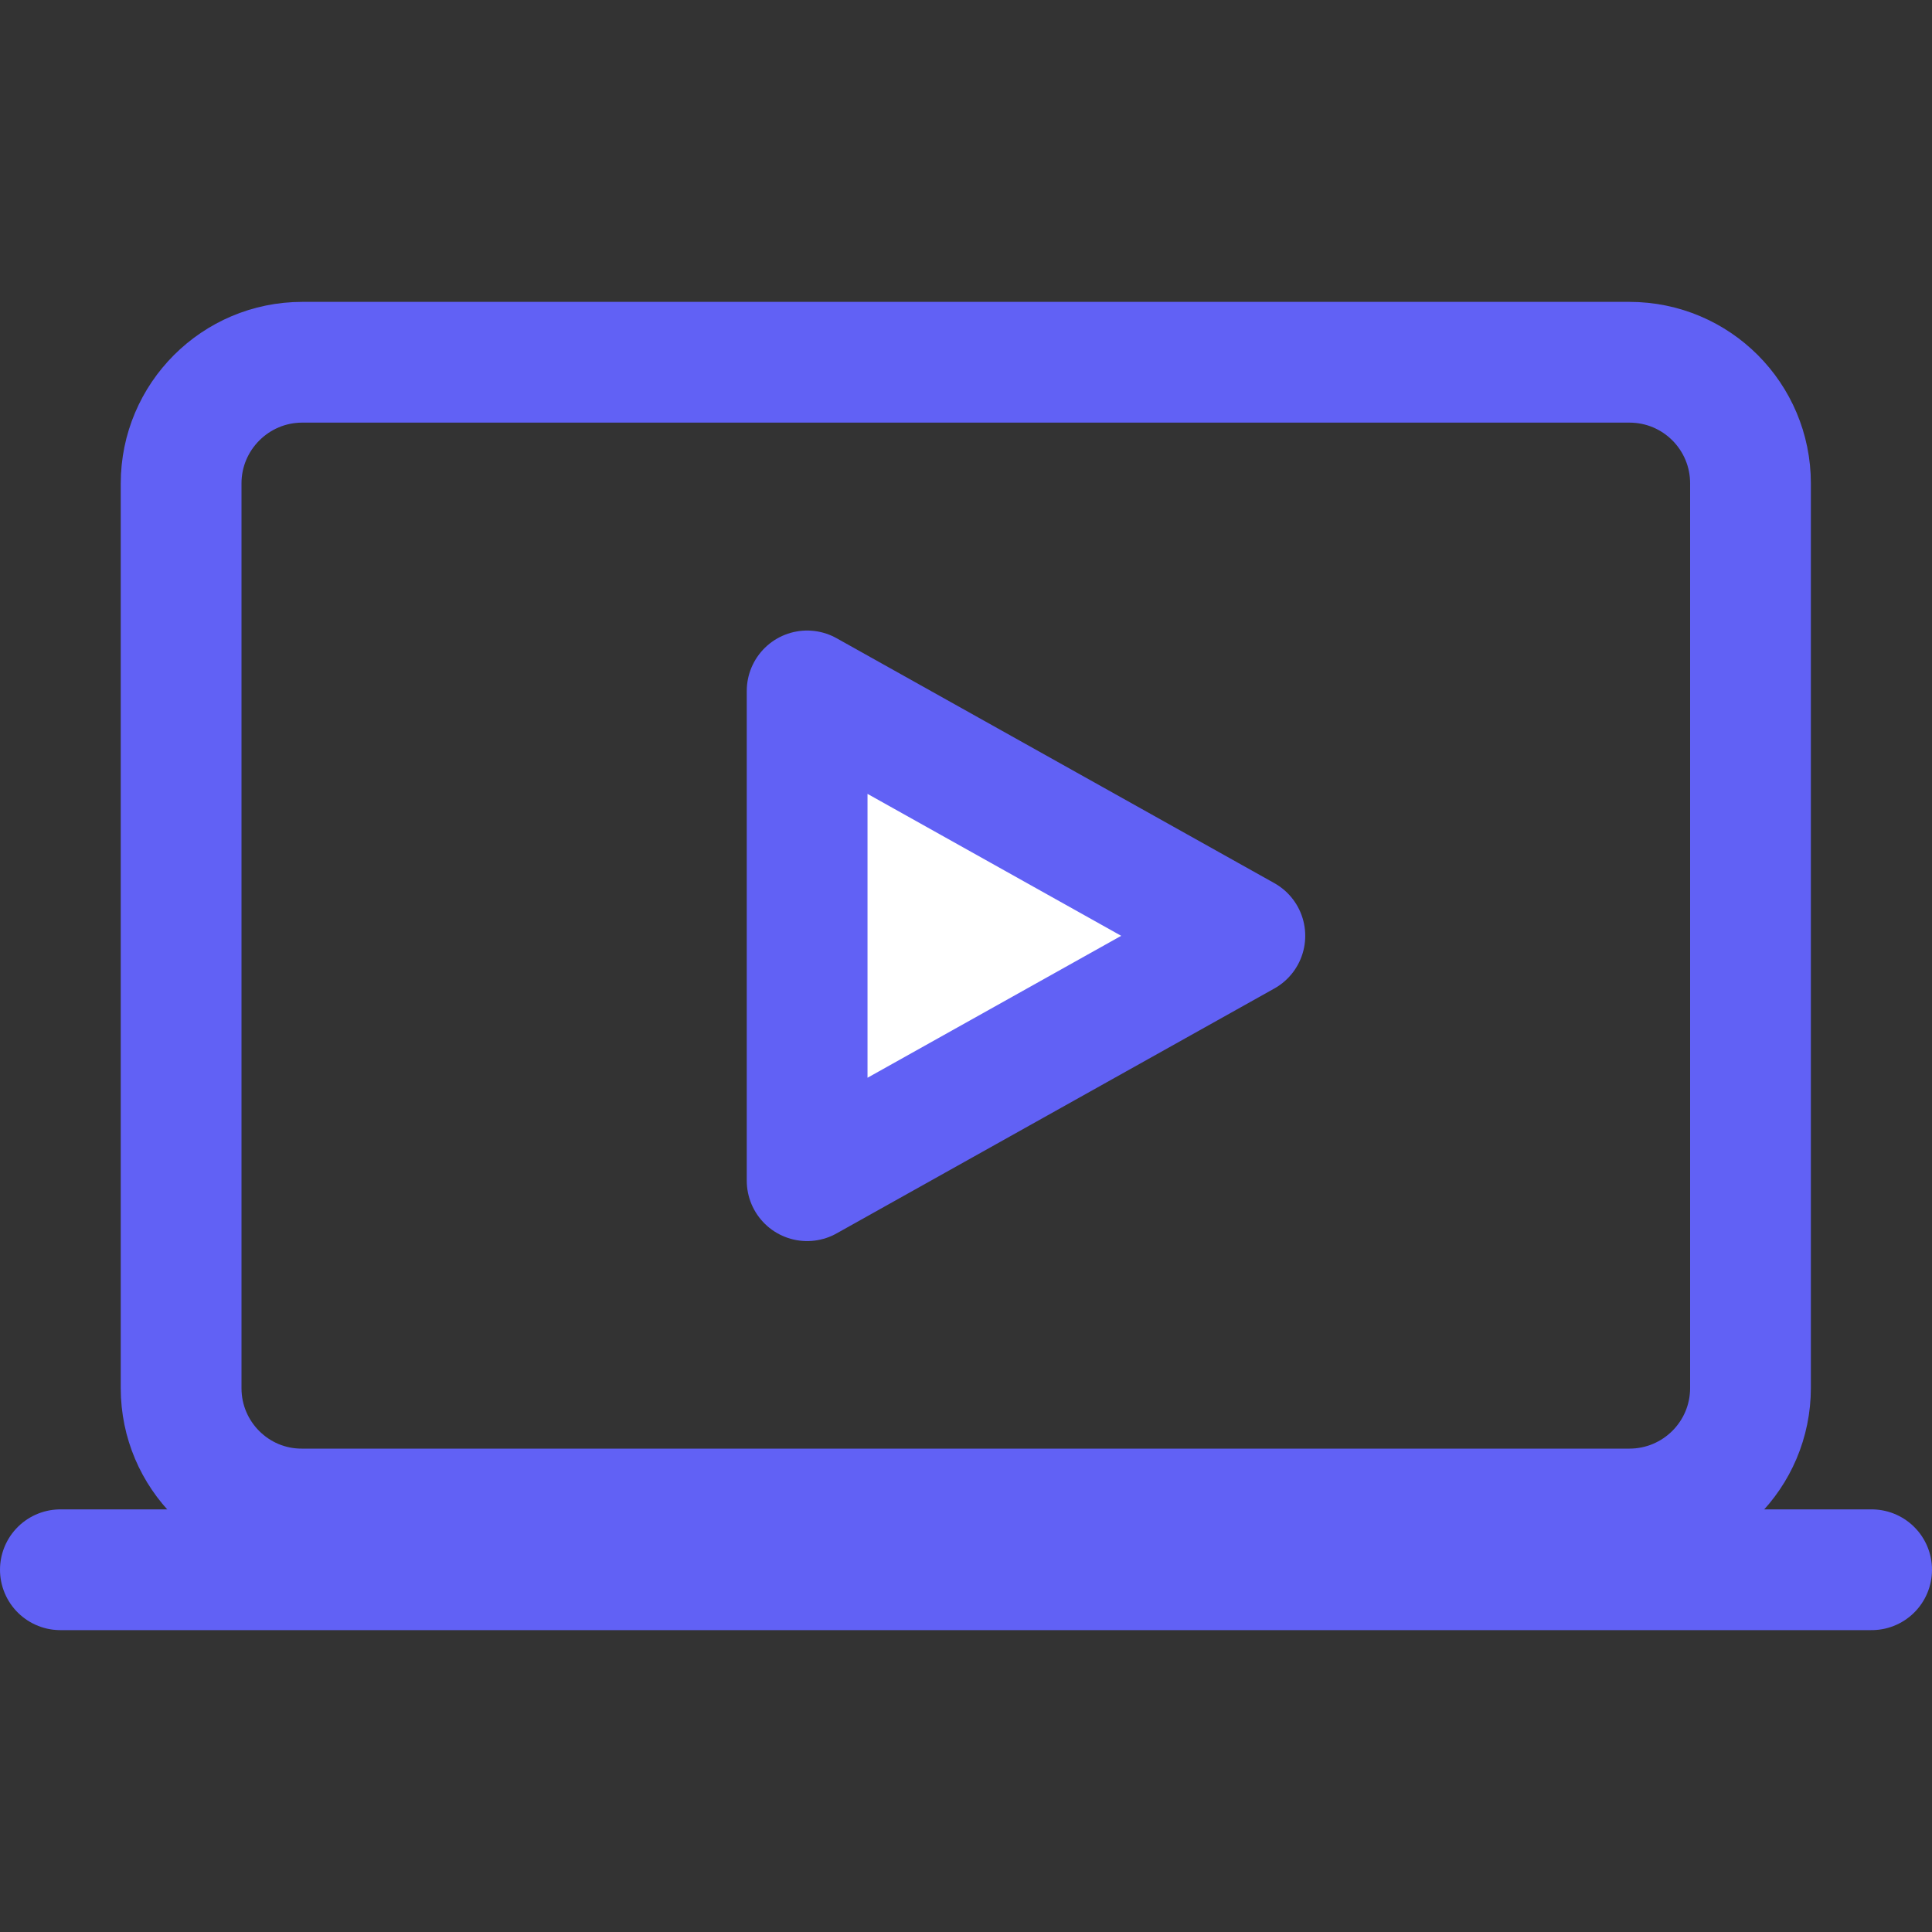 <?xml version="1.0" encoding="utf-8"?>
<!-- Generator: Adobe Illustrator 25.2.3, SVG Export Plug-In . SVG Version: 6.00 Build 0)  -->
<svg version="1.1" id="Layer_1" xmlns="http://www.w3.org/2000/svg" xmlns:xlink="http://www.w3.org/1999/xlink" x="0px" y="0px"
	 viewBox="0 0 512 512" style="enable-background:new 0 0 512 512;" xml:space="preserve">
<rect x="0" y="0" width="512" height="512" fill="#333333" stroke="none"/>
<style type="text/css">
	.st0{fill:none;stroke:#6161F5;stroke-width:32;stroke-linejoin:round;}
	.st1{stroke:#6161F5;stroke-width:32;stroke-linecap:round;stroke-miterlimit:10;}
	.st2{fill:#FFFFFF;stroke:#6161F5;stroke-width:32;stroke-linecap:round;stroke-linejoin:round;stroke-miterlimit:10;}
</style>
<path class="st0" d="M80.1,96h351.7c17.8,0,32.1,14.4,32.1,32.1v239.7c0,17.8-14.4,32.1-32.1,32.1H80.1C62.4,400,48,385.6,48,367.9
	V128.1C48,110.4,62.4,96,80.1,96z"/>
<path class="st1" d="M16,416h480"/>
<polygon class="st2" points="213.9,183.1 213.9,312.9 329.9,248 "/>
</svg>
